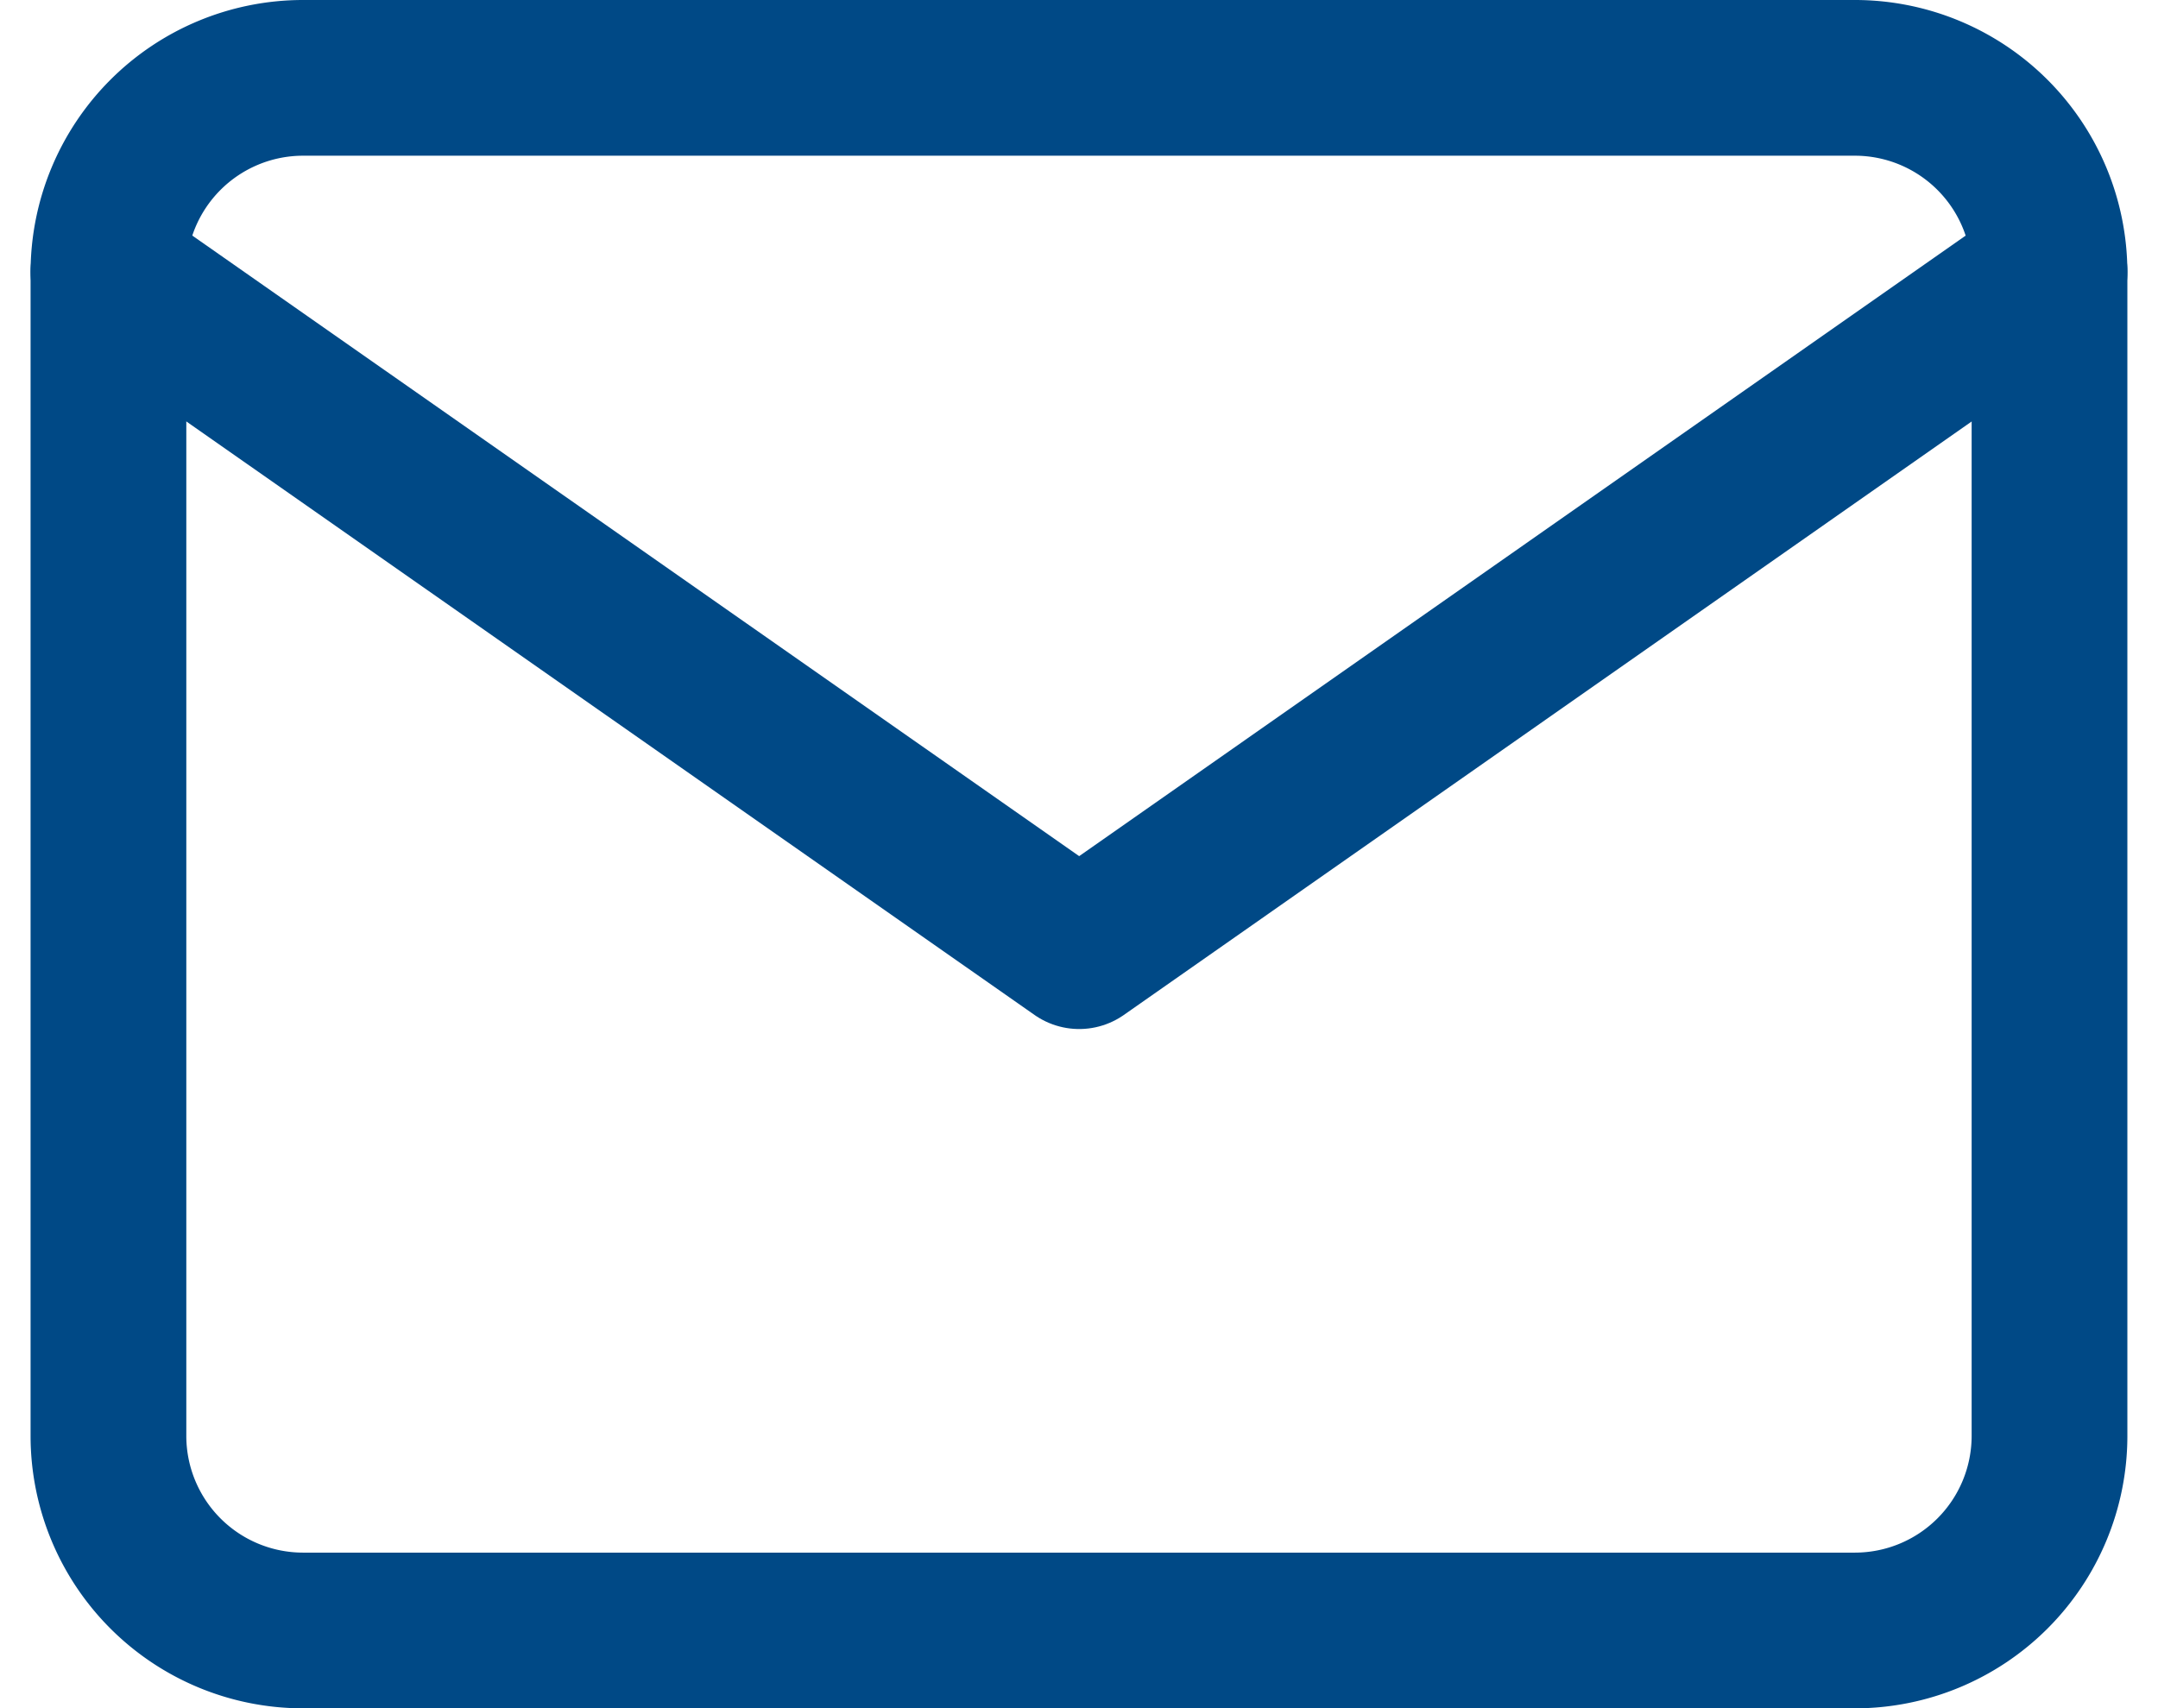 <svg xmlns="http://www.w3.org/2000/svg" width="41.571" height="32.914" viewBox="0 0 41.571 32.914">
  <g id="Icon_feather-mail" data-name="Icon feather-mail" transform="translate(-0.911 -4.5)">
    <path id="Path_2476" data-name="Path 2476" d="M6.739,6H36.653a3.75,3.75,0,0,1,3.739,3.739V32.175a3.75,3.75,0,0,1-3.739,3.739H6.739A3.75,3.75,0,0,1,3,32.175V9.739A3.75,3.75,0,0,1,6.739,6Z" fill="none" stroke="#004986" stroke-linecap="round" stroke-linejoin="round" stroke-width="3"/>
    <path id="Path_2477" data-name="Path 2477" d="M40.393,9,21.7,22.087,3,9" transform="translate(0 0.739)" fill="none" stroke="#004986" stroke-linecap="round" stroke-linejoin="round" stroke-width="3"/>
  </g>
</svg>
